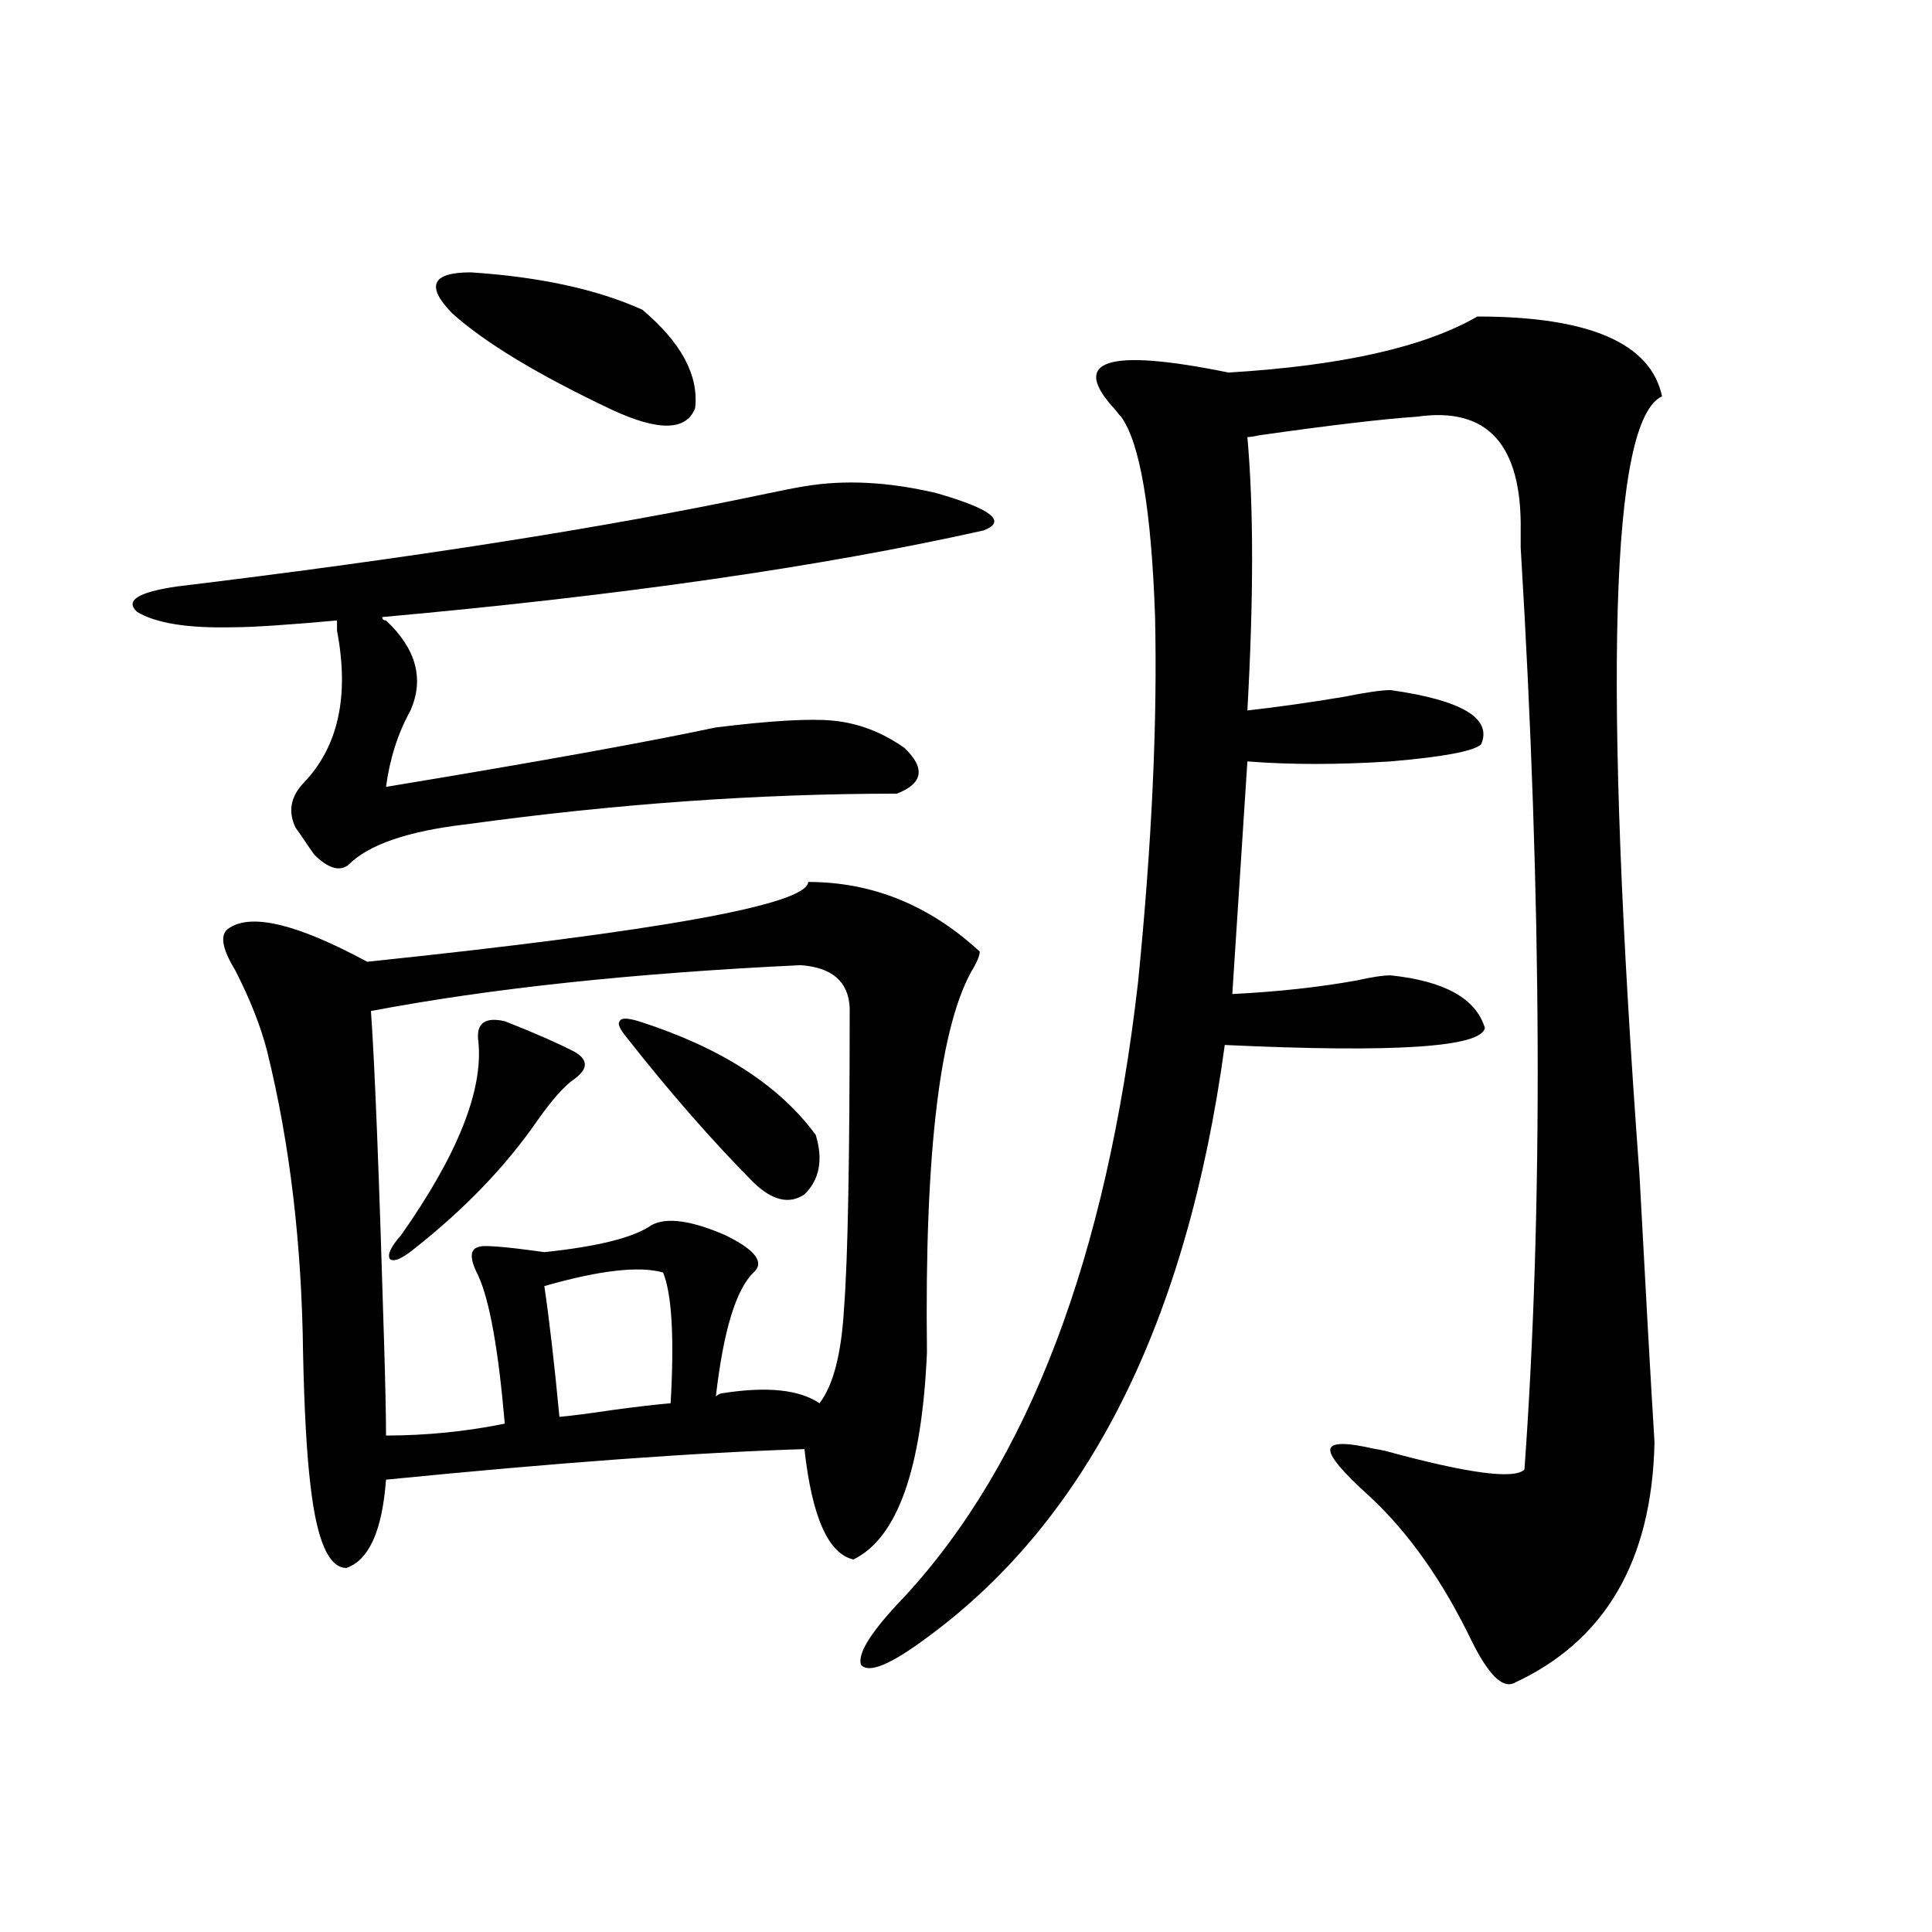 <?xml version="1.0" encoding="utf-8"?>
<!-- Generator: Adobe Illustrator 16.0.0, SVG Export Plug-In . SVG Version: 6.00 Build 0)  -->
<!DOCTYPE svg PUBLIC "-//W3C//DTD SVG 1.1//EN" "http://www.w3.org/Graphics/SVG/1.1/DTD/svg11.dtd">
<svg version="1.1" id="图层_1" xmlns="http://www.w3.org/2000/svg" xmlns:xlink="http://www.w3.org/1999/xlink" x="0px" y="0px"
	 width="1000px" height="1000px" viewBox="0 0 1000 1000" enable-background="new 0 0 1000 1000" xml:space="preserve">
<path d="M199.8,321.148c15.609,14.653,19.832,30.185,12.683,46.582c-6.509,11.728-10.731,24.911-12.683,39.551
	c78.047-12.882,134.951-23.14,170.728-30.762c28.612-3.516,48.779-4.683,60.486-3.516c13.003,1.181,25.365,5.864,37.072,14.063
	c11.052,10.547,9.756,18.457-3.902,23.73c-71.553,0-145.697,5.273-222.434,15.82c-30.578,3.516-51.065,10.547-61.462,21.094
	c-4.558,3.516-10.411,1.758-17.561-5.273c-1.311-1.758-2.927-4.093-4.878-7.031c-1.951-2.925-3.582-5.273-4.878-7.031
	c-3.902-8.198-2.606-15.82,3.902-22.852c18.201-18.745,24.055-45.112,17.561-79.102v-5.273c-26.021,2.349-43.901,3.516-53.657,3.516
	c-23.414,0.591-39.999-2.046-49.755-7.91c-6.509-5.851,0.32-10.245,20.487-13.184c120.973-14.64,221.778-30.46,302.432-47.461
	c11.052-2.335,18.536-3.805,22.438-4.395c20.808-3.516,43.566-2.335,68.291,3.516c28.612,8.212,36.737,14.653,24.39,19.336
	c-83.9,18.759-187.647,33.7-311.212,44.824C197.849,320.571,198.489,321.148,199.8,321.148z M418.331,456.5
	c33.17,0,62.758,12.017,88.778,36.035c0,1.758-0.976,4.395-2.927,7.91c-17.561,28.716-25.7,95.224-24.39,199.512
	c-2.606,60.356-15.289,96.103-38.048,107.227c-13.018-2.925-21.463-21.973-25.365-57.129c-55.943,1.758-128.137,7.031-216.58,15.82
	c-1.951,26.367-8.78,41.61-20.487,45.703c-9.115,0-15.289-14.063-18.536-42.188c-1.951-15.82-3.262-38.672-3.902-68.555
	c-0.655-56.827-6.829-108.984-18.536-156.445c-3.262-12.882-8.78-26.944-16.585-42.188c-7.164-11.714-8.14-19.034-2.927-21.973
	c11.707-7.608,35.441-1.758,71.218,17.578C341.58,481.988,417.676,468.228,418.331,456.5z M191.995,523.297
	c1.951,26.958,4.223,84.375,6.829,172.266c0.641,21.685,0.976,37.505,0.976,47.461c20.808,0,41.295-2.046,61.462-6.152
	c-3.262-38.081-7.805-63.569-13.658-76.465c-4.558-8.789-4.558-13.761,0-14.941c1.951-1.167,13.323-0.288,34.146,2.637
	c27.957-2.925,46.493-7.608,55.608-14.063c7.805-4.093,20.487-2.335,38.048,5.273c15.609,7.622,20.487,14.063,14.634,19.336
	c-9.115,8.789-15.609,30.185-19.512,64.16c1.296-1.167,2.592-1.758,3.902-1.758c22.759-3.516,39.344-1.758,49.755,5.273
	c7.149-9.366,11.372-25.776,12.683-49.219c1.951-24.609,2.927-76.465,2.927-155.566c-0.655-13.472-9.115-20.792-25.365-21.973
	C327.922,503.673,253.777,511.583,191.995,523.297z M261.262,528.57c14.954,5.864,26.981,11.138,36.097,15.82
	c7.149,4.106,7.149,8.789,0,14.063c-5.213,3.516-11.707,10.849-19.512,21.973c-16.265,23.442-37.407,45.415-63.413,65.918
	c-6.509,5.273-10.731,7.031-12.683,5.273c-1.311-2.335,0.641-6.44,5.854-12.305c29.268-41.597,42.591-74.995,39.999-100.195
	C246.293,529.751,250.851,526.235,261.262,528.57z M243.701,140.973c35.762,2.348,65.364,8.789,88.778,19.336
	c20.152,17.001,29.268,33.988,27.316,50.977c-4.558,11.728-18.871,12.016-42.926,0.879c-38.383-18.155-66.02-34.854-82.925-50.098
	C220.287,148.004,223.534,140.973,243.701,140.973z M289.554,733.355c6.494-0.577,15.609-1.758,27.316-3.516
	c13.003-1.758,23.079-2.925,30.243-3.516c1.951-33.976,0.641-56.538-3.902-67.676c-12.362-3.516-32.85-1.167-61.462,7.031
	C284.341,683.258,286.947,705.821,289.554,733.355z M330.528,528.57c42.271,13.485,72.834,33.11,91.705,58.887
	c3.902,12.896,1.951,23.153-5.854,30.762c-7.805,5.273-16.585,3.228-26.341-6.152c-21.463-21.671-43.261-46.582-65.364-74.707
	c-3.902-4.683-5.213-7.608-3.902-8.789C321.413,526.813,324.675,526.813,330.528,528.57z M764.664,163.824
	c57.88,0,89.754,13.773,95.607,41.309c-26.676,12.305-30.578,146.489-11.707,402.539c3.247,60.946,5.854,107.227,7.805,138.867
	c-1.311,61.523-25.7,103.12-73.169,124.805c-5.854,2.335-13.018-4.985-21.463-21.973c-14.969-31.05-32.529-55.948-52.682-74.707
	c-14.313-12.882-21.143-21.094-20.487-24.609c0.641-3.516,8.445-3.516,23.414,0c0.641,0,2.271,0.302,4.878,0.879
	c42.926,11.728,66.98,14.941,72.193,9.668c9.756-135.352,9.101-294.434-1.951-477.246v-8.789
	c0.641-44.522-17.24-64.16-53.657-58.887c-17.561,1.181-44.877,4.395-81.949,9.668c-2.606,0.59-4.558,0.879-5.854,0.879
	c3.247,36.337,3.247,83.496,0,141.504c15.609-1.758,32.194-4.093,49.755-7.031c11.707-2.335,19.832-3.516,24.39-3.516
	c37.072,5.273,52.682,14.653,46.828,28.125c-3.902,3.516-19.512,6.454-46.828,8.789c-27.316,1.758-52.041,1.758-74.145,0
	l-7.805,120.41c23.414-1.167,44.877-3.516,64.389-7.031c7.805-1.758,13.658-2.637,17.561-2.637
	c27.957,2.938,44.222,12.017,48.779,27.246c-1.951,9.97-46.828,12.896-134.631,8.789
	c-19.512,143.563-70.897,245.806-154.143,306.738c-18.871,14.063-30.243,18.745-34.146,14.063
	c-1.951-5.864,5.519-17.578,22.438-35.156c64.389-69.722,104.708-175.781,120.973-318.164c7.149-71.479,10.076-134.761,8.78-189.844
	c-1.951-55.069-7.805-89.347-17.561-102.832c-0.655-0.577-1.631-1.758-2.927-3.516c-24.069-25.777-4.558-32.218,58.535-19.336
	C694.422,189.313,737.348,179.645,764.664,163.824z"/>
</svg>
